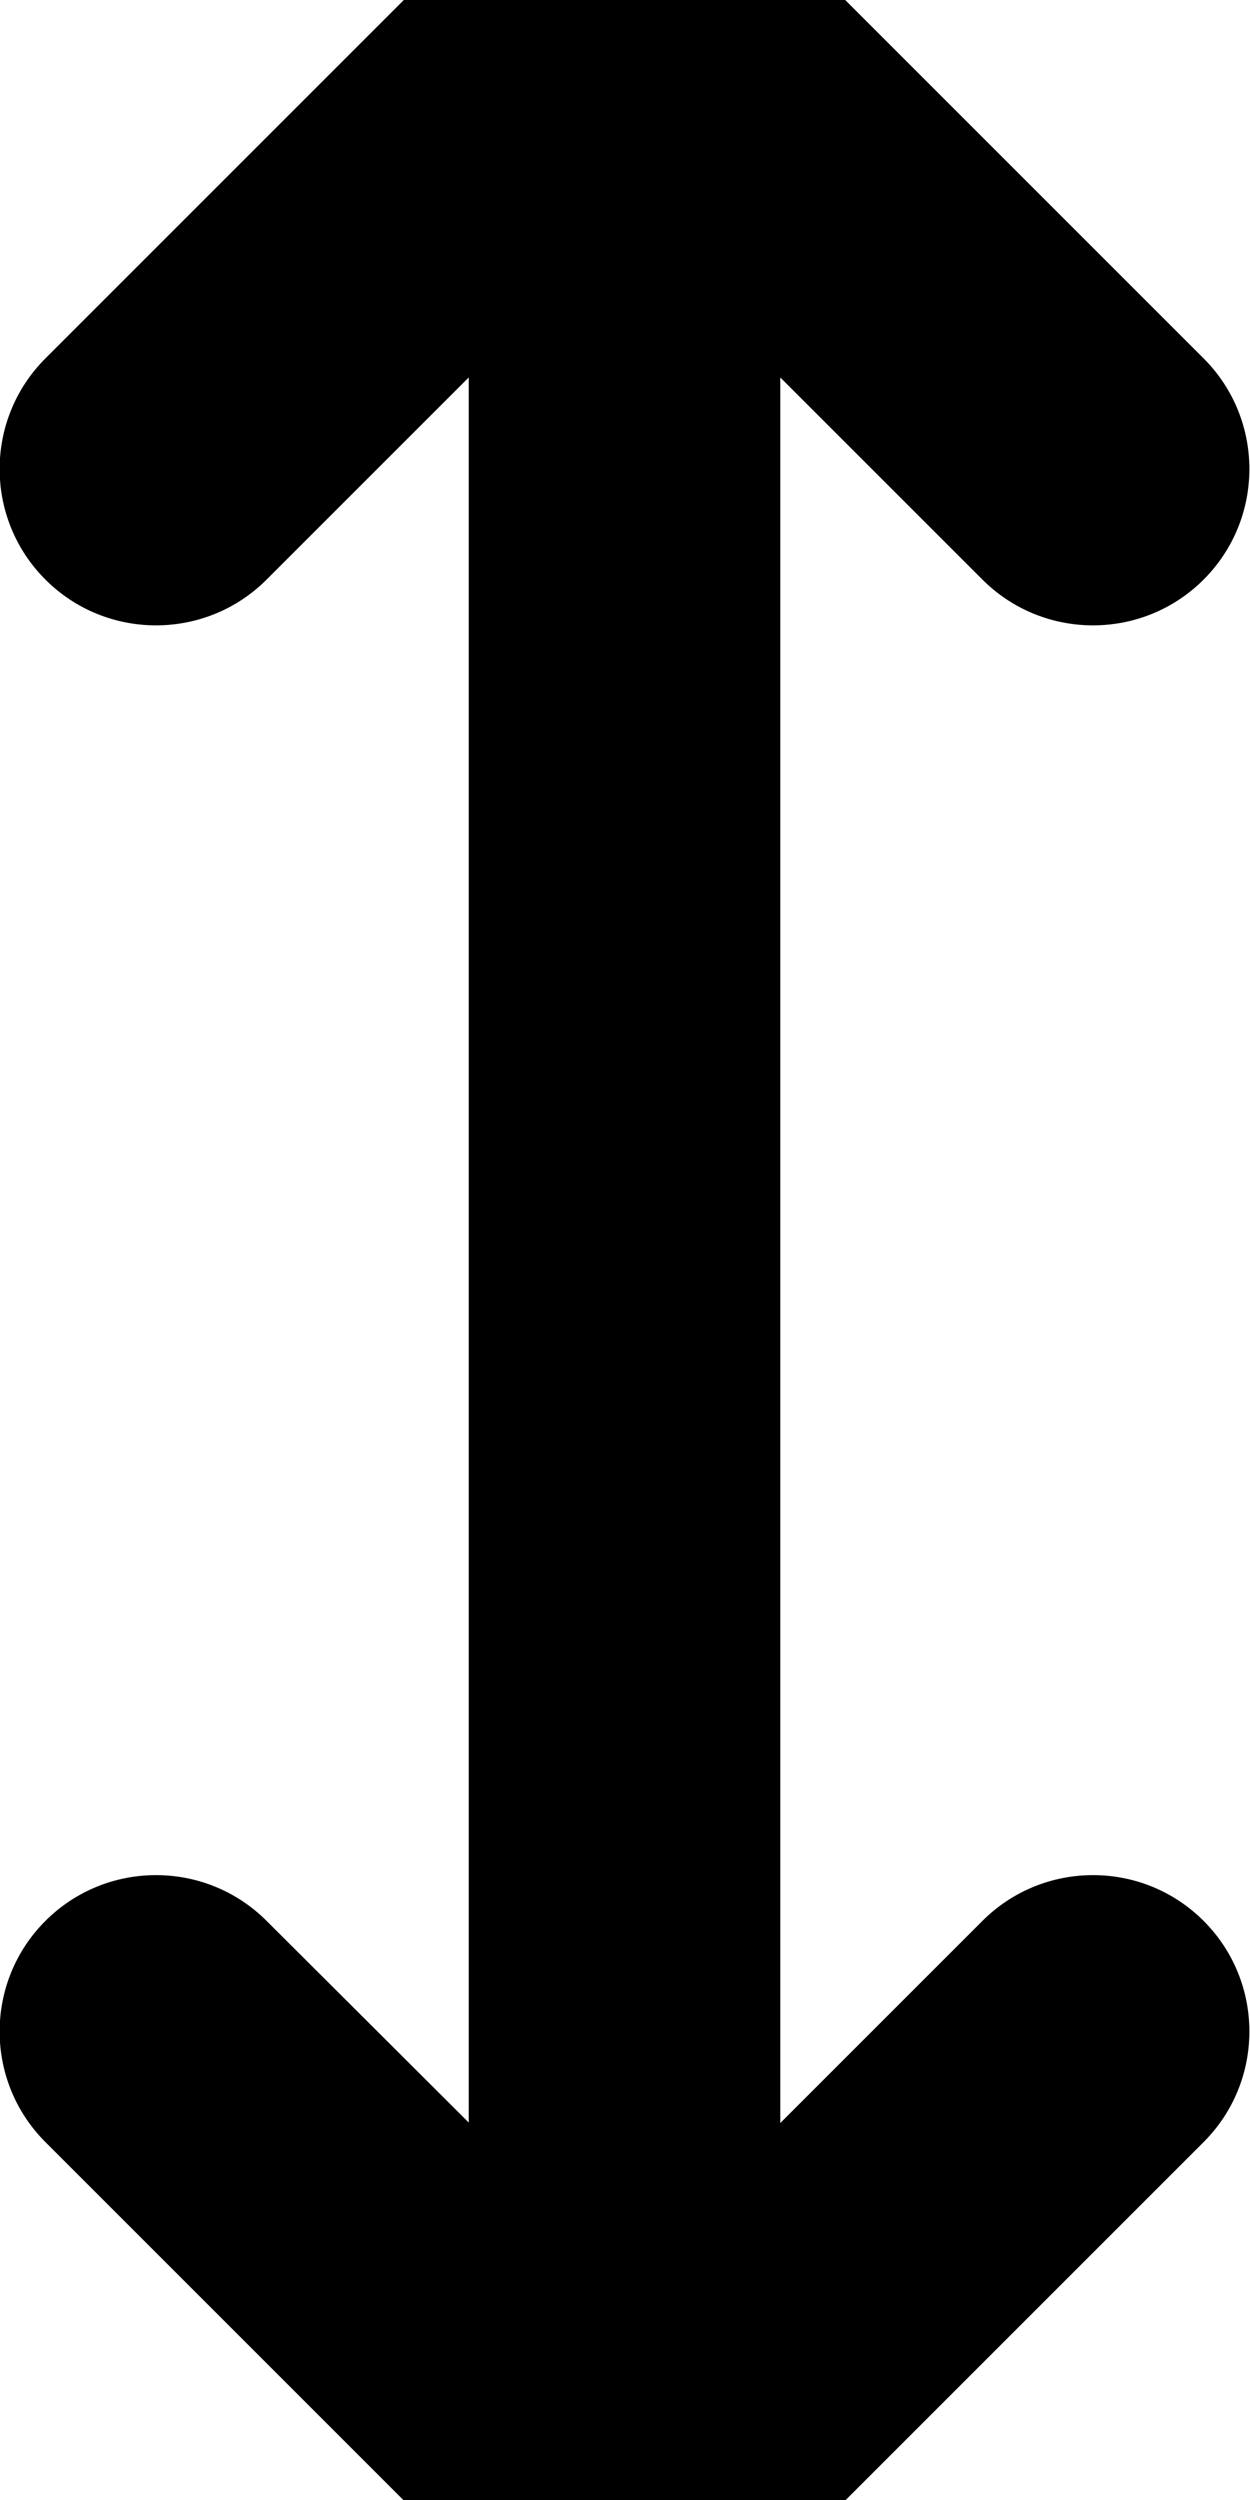 <svg xmlns="http://www.w3.org/2000/svg" viewBox="0 0 256 512"><!--! Font Awesome Free 7.0.1 by @fontawesome - https://fontawesome.com License - https://fontawesome.com/license/free (Icons: CC BY 4.0, Fonts: SIL OFL 1.1, Code: MIT License) Copyright 2025 Fonticons, Inc. --><path fill="currentColor" d="M150.6-22.6c-12.5-12.5-32.8-12.5-45.3 0l-96 96c-12.5 12.5-12.5 32.8 0 45.3s32.8 12.5 45.3 0L96 77.3 96 434.7 54.6 393.4c-12.5-12.5-32.8-12.5-45.3 0s-12.5 32.8 0 45.3l96 96c6 6 14.1 9.4 22.6 9.4s16.6-3.4 22.6-9.4l96-96c12.5-12.5 12.5-32.8 0-45.3s-32.8-12.5-45.3 0l-41.4 41.4 0-357.5 41.4 41.4c12.5 12.5 32.8 12.5 45.3 0s12.5-32.8 0-45.3l-96-96z"/></svg>